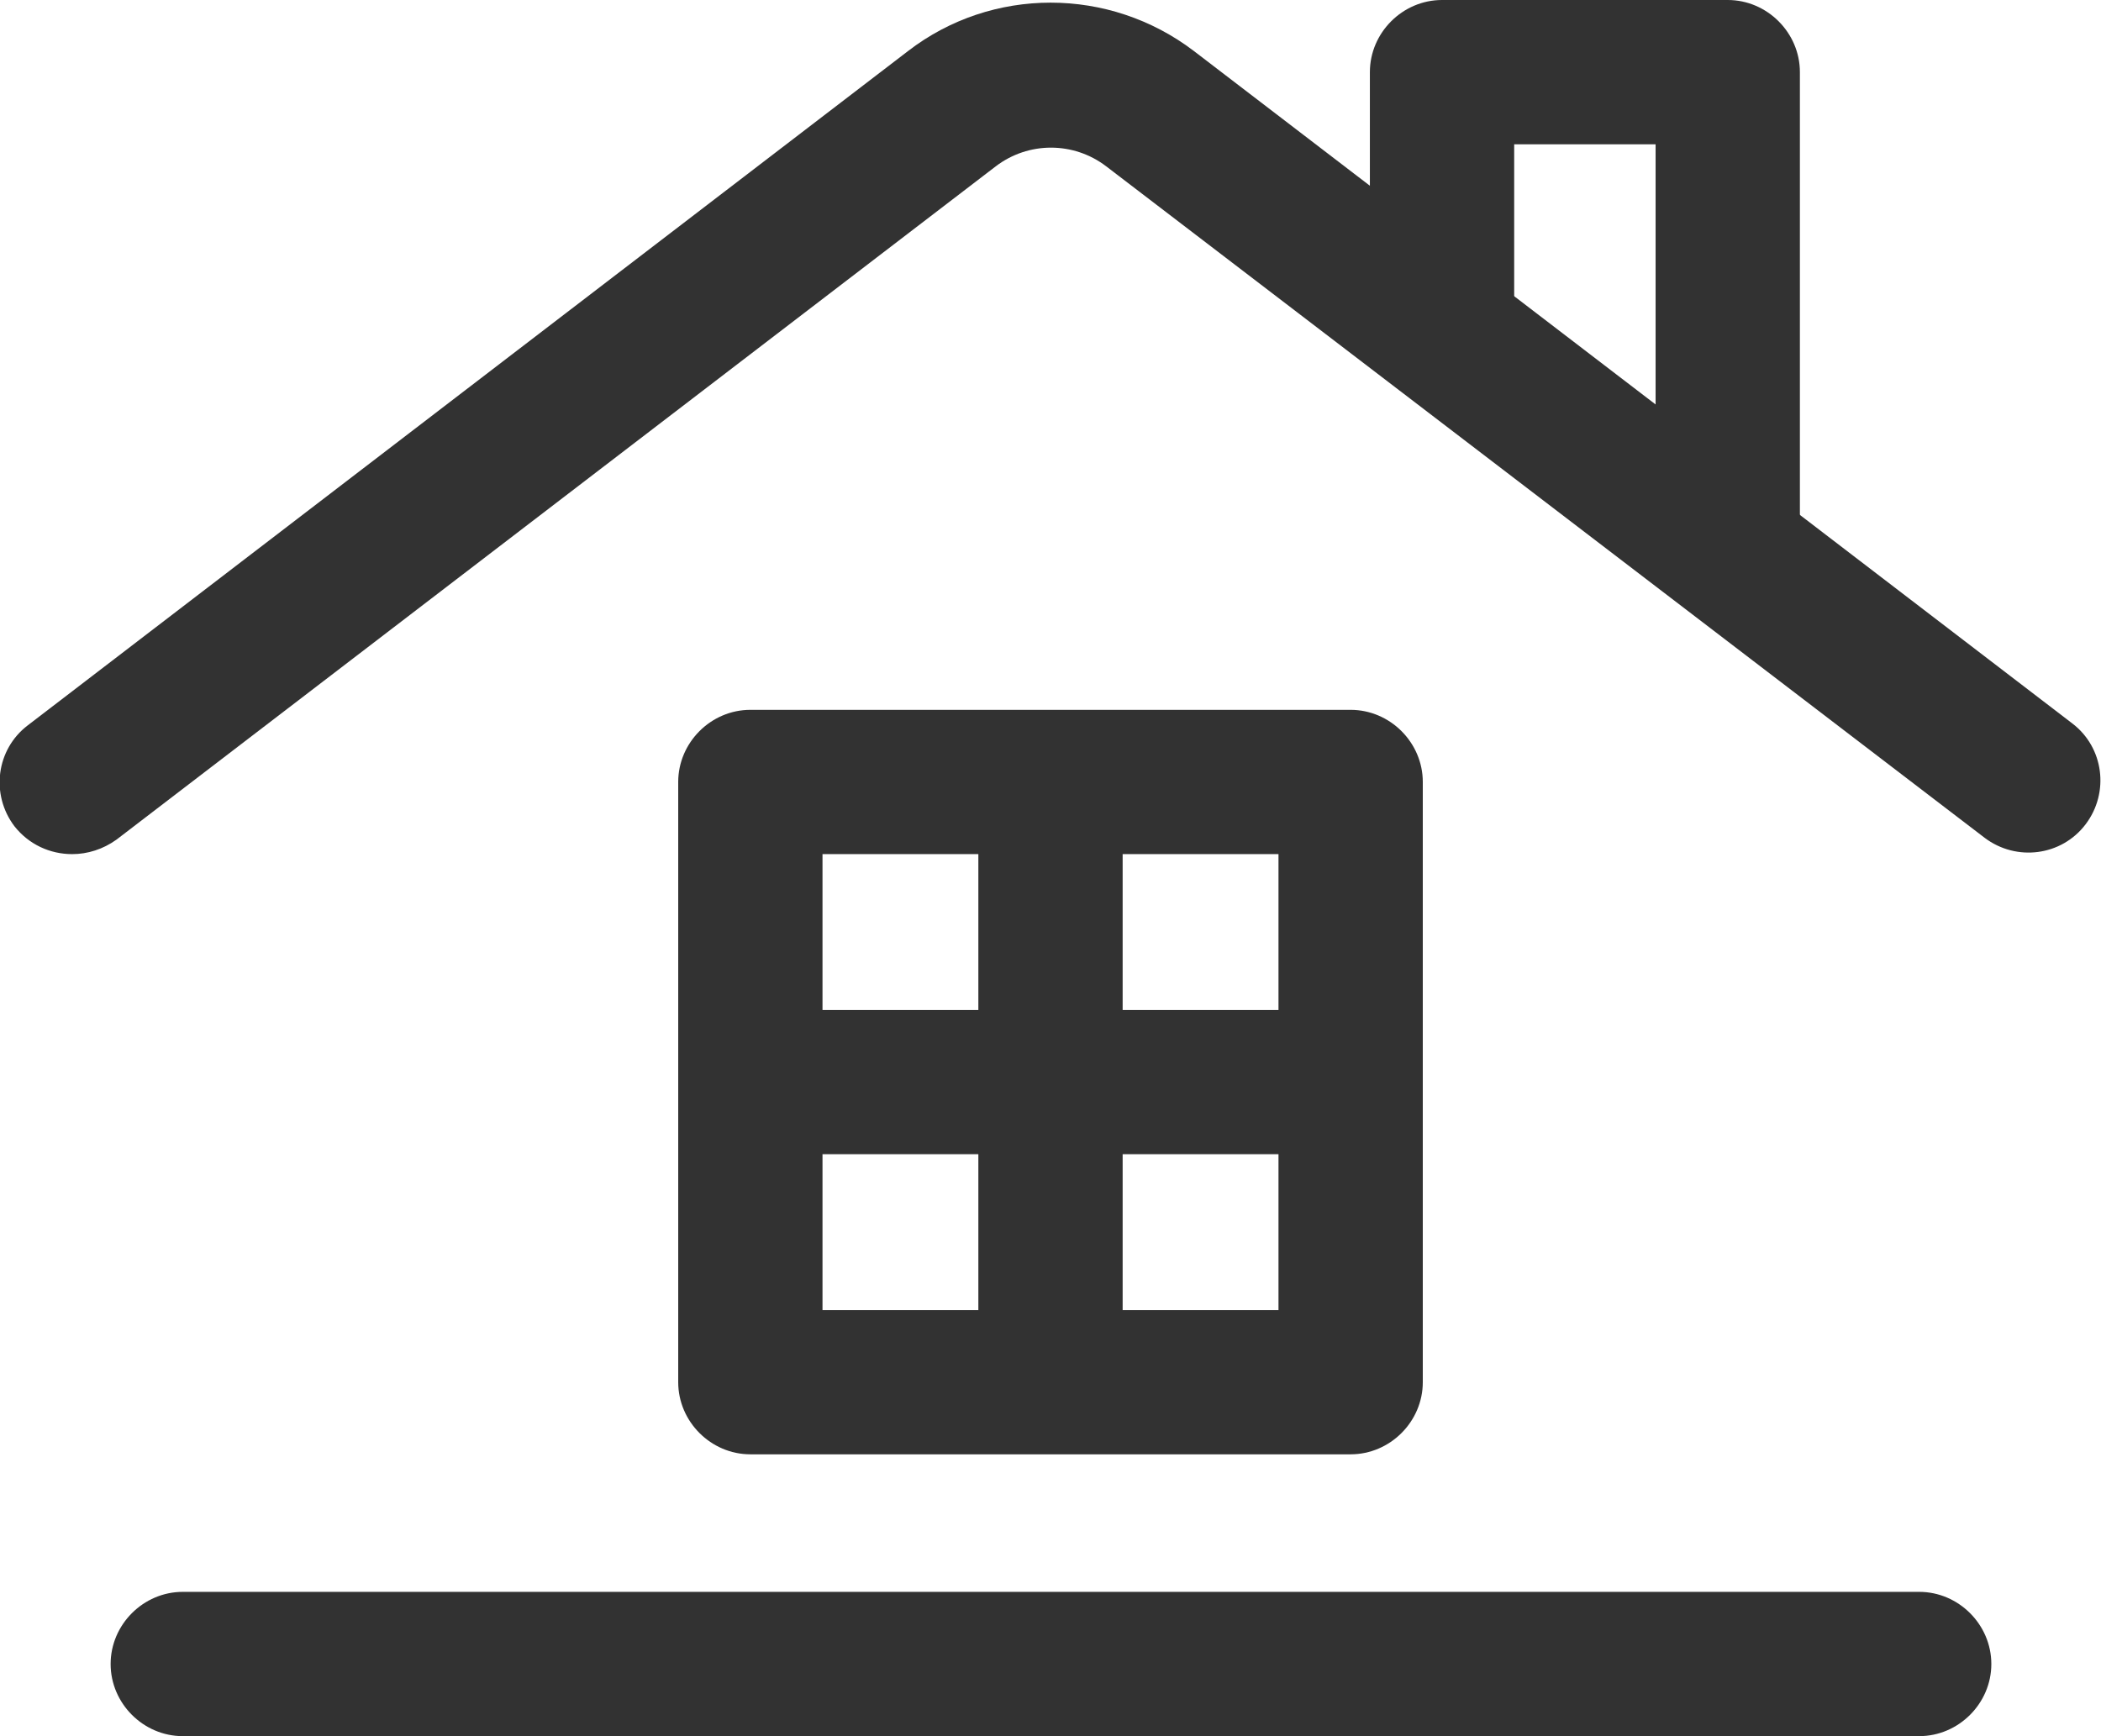 <?xml version="1.0" encoding="UTF-8"?>
<svg id="Ebene_1" data-name="Ebene 1" xmlns="http://www.w3.org/2000/svg" viewBox="0 0 21.84 18.05">
  <defs>
    <style>
      .cls-1 {
        fill: #323232;
      }
    </style>
  </defs>
  <path class="cls-1" d="M.75,8.88c-.23,0-.45-.1-.6-.29-.25-.33-.19-.8.14-1.05L9.44.53c.87-.67,2.09-.67,2.97,0l9.13,6.99c.33.25.39.72.14,1.05-.25.33-.72.39-1.05.14L11.5,1.73c-.34-.26-.81-.26-1.15,0L1.21,8.73c-.14.1-.3.15-.46.15Z"/>
  <g>
    <path class="cls-1" d="M14.04,15.12h-6.24c-.41,0-.75-.34-.75-.75v-6.24c0-.41.34-.75.75-.75h6.24c.41,0,.75.34.75.75v6.24c0,.41-.34.75-.75.75ZM8.55,13.62h4.74v-4.74h-4.74v4.74Z"/>
    <path class="cls-1" d="M10.92,14.9c-.41,0-.75-.34-.75-.75v-5.79c0-.41.34-.75.75-.75s.75.34.75.75v5.79c0,.41-.34.75-.75.75Z"/>
    <path class="cls-1" d="M13.78,12h-5.73c-.41,0-.75-.34-.75-.75s.34-.75.75-.75h5.73c.41,0,.75.34.75.75s-.34.75-.75.75Z"/>
  </g>
  <path class="cls-1" d="M17.96,6.18c-.41,0-.75-.34-.75-.75V1.5h-1.47v1.95c0,.41-.34.75-.75.75s-.75-.34-.75-.75V.75c0-.41.34-.75.75-.75h2.97c.41,0,.75.34.75.75v4.68c0,.41-.34.75-.75.75Z"/>
  <path class="cls-1" d="M19.94,18.05H1.9c-.41,0-.75-.34-.75-.75s.34-.75.75-.75h18.05c.41,0,.75.34.75.75s-.34.75-.75.75Z"/>
</svg>